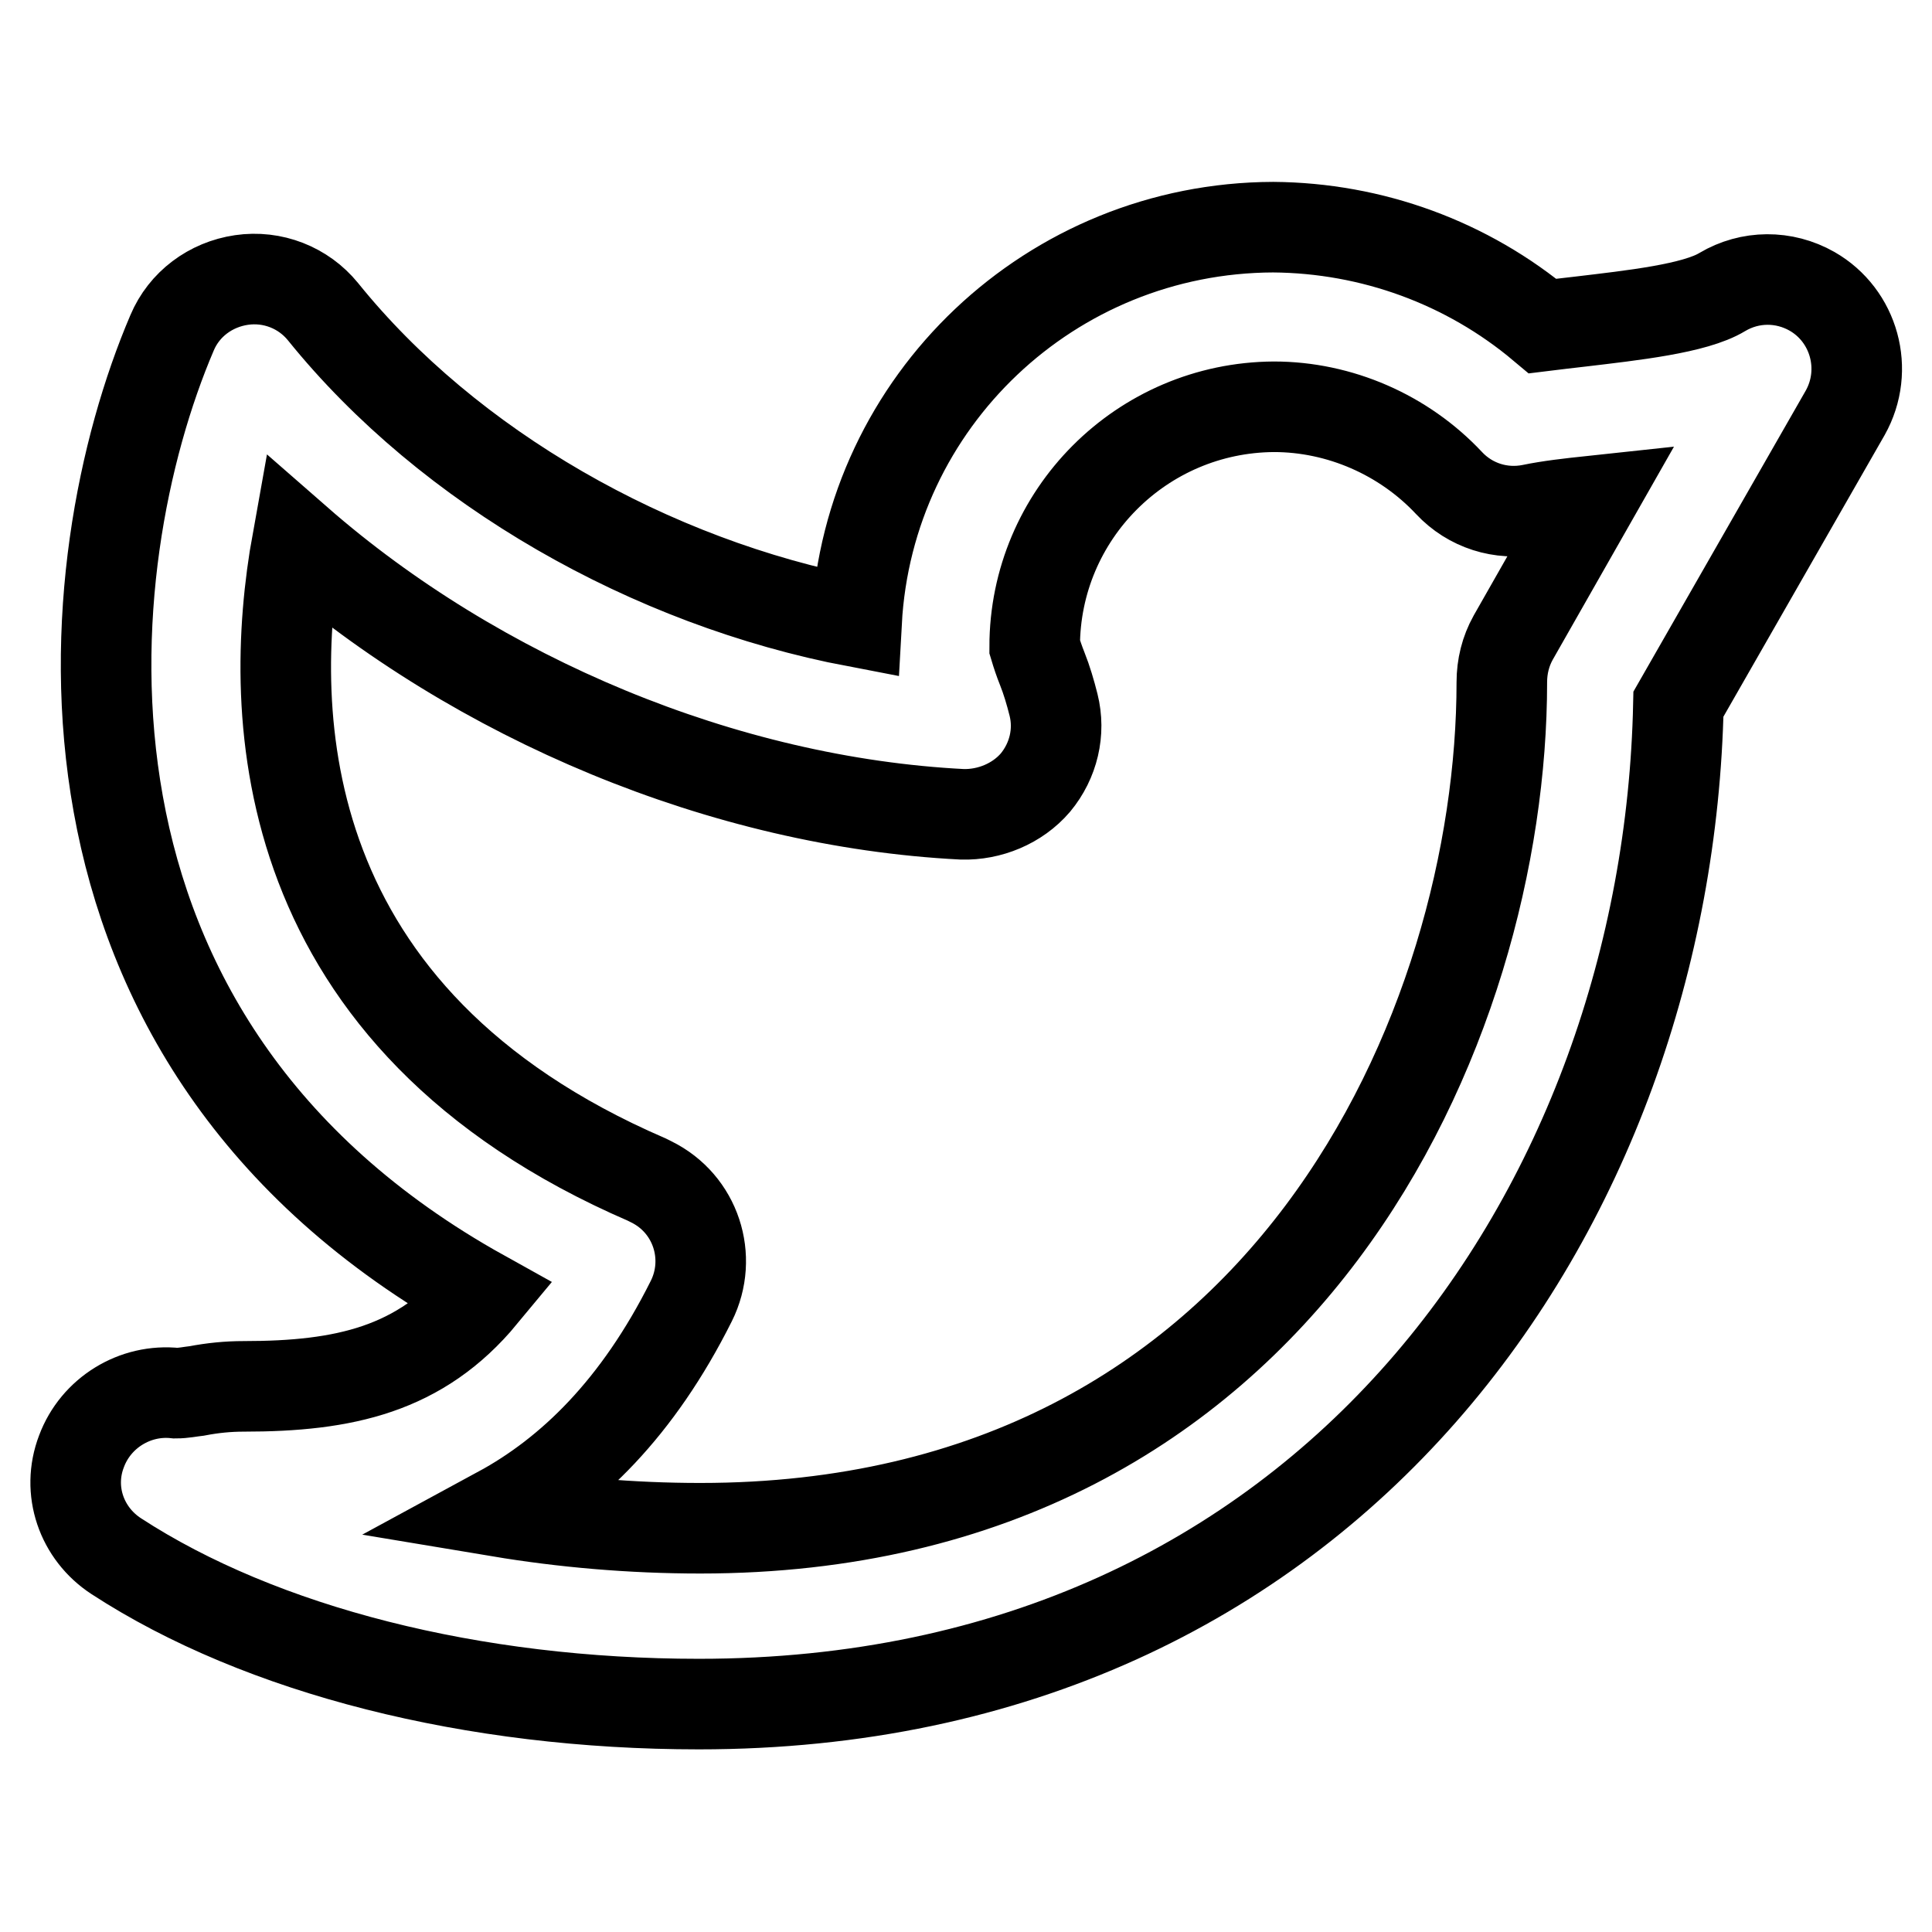 <?xml version="1.0" encoding="utf-8"?>
<!-- Svg Vector Icons : http://www.onlinewebfonts.com/icon -->
<!DOCTYPE svg PUBLIC "-//W3C//DTD SVG 1.1//EN" "http://www.w3.org/Graphics/SVG/1.1/DTD/svg11.dtd">
<svg version="1.1" xmlns="http://www.w3.org/2000/svg" xmlns:xlink="http://www.w3.org/1999/xlink" x="0px" y="0px" viewBox="0 0 256 256" enable-background="new 0 0 256 256" xml:space="preserve">
<g> <path stroke-width="12" fill-opacity="0" stroke="#000000"  d="M15.4,206.2c19.2,12.5,47.3,19.6,77.2,19.6c83.9,0,128.4-66.1,129.8-132.5l22.1-38.6 c3.2-5.7,1.2-12.9-4.4-16.1c-3.7-2.1-8.2-2.1-11.9,0.1c-3.6,2.2-12,3.1-18.7,3.9c-1.7,0.2-3.5,0.4-5.1,0.6 c-10-8.4-22.6-13-35.7-13.1c-29.4,0.1-53.6,23-55.2,52.3c-27.3-5.2-54-20.4-70.7-41.1c-2.6-3.2-6.7-4.8-10.8-4.2 c-4.1,0.6-7.6,3.2-9.2,7c-13,30.4-19.7,93.7,41.1,127.5c-8.2,9.9-18.3,12.1-31.6,12.1c-2.1,0-4.1,0.2-6.2,0.6 c-0.9,0.1-1.8,0.3-2.8,0.3h0c-5.4-0.6-10.6,2.6-12.5,7.7C8.8,197.5,10.8,203.2,15.4,206.2L15.4,206.2z M39.4,71.7 c23.9,20.9,56.6,34.6,88.1,36.2c3.6,0.1,7.3-1.4,9.7-4.2c2.4-2.9,3.3-6.7,2.4-10.3c-0.4-1.6-0.9-3.3-1.5-4.8c-0.4-1-0.7-1.9-1-2.9 c0-17.5,14.2-31.7,31.7-31.8c8.7,0,17.2,3.7,23.2,10.1c2.8,3,6.9,4.3,10.9,3.5c2.4-0.5,5.1-0.8,7.9-1.1l-10.3,18.1 c-1,1.8-1.5,3.8-1.5,5.9c0,45.1-28.3,112.1-106.2,112.1c-9.2,0-18.2-0.8-26.6-2.2c9.4-5.1,18.3-13.7,25.4-27.9 c2.9-5.8,0.6-12.9-5.3-15.8c-0.2-0.1-0.4-0.2-0.6-0.3C36.4,135,35.2,95,39.4,71.7z"/></g>
</svg>